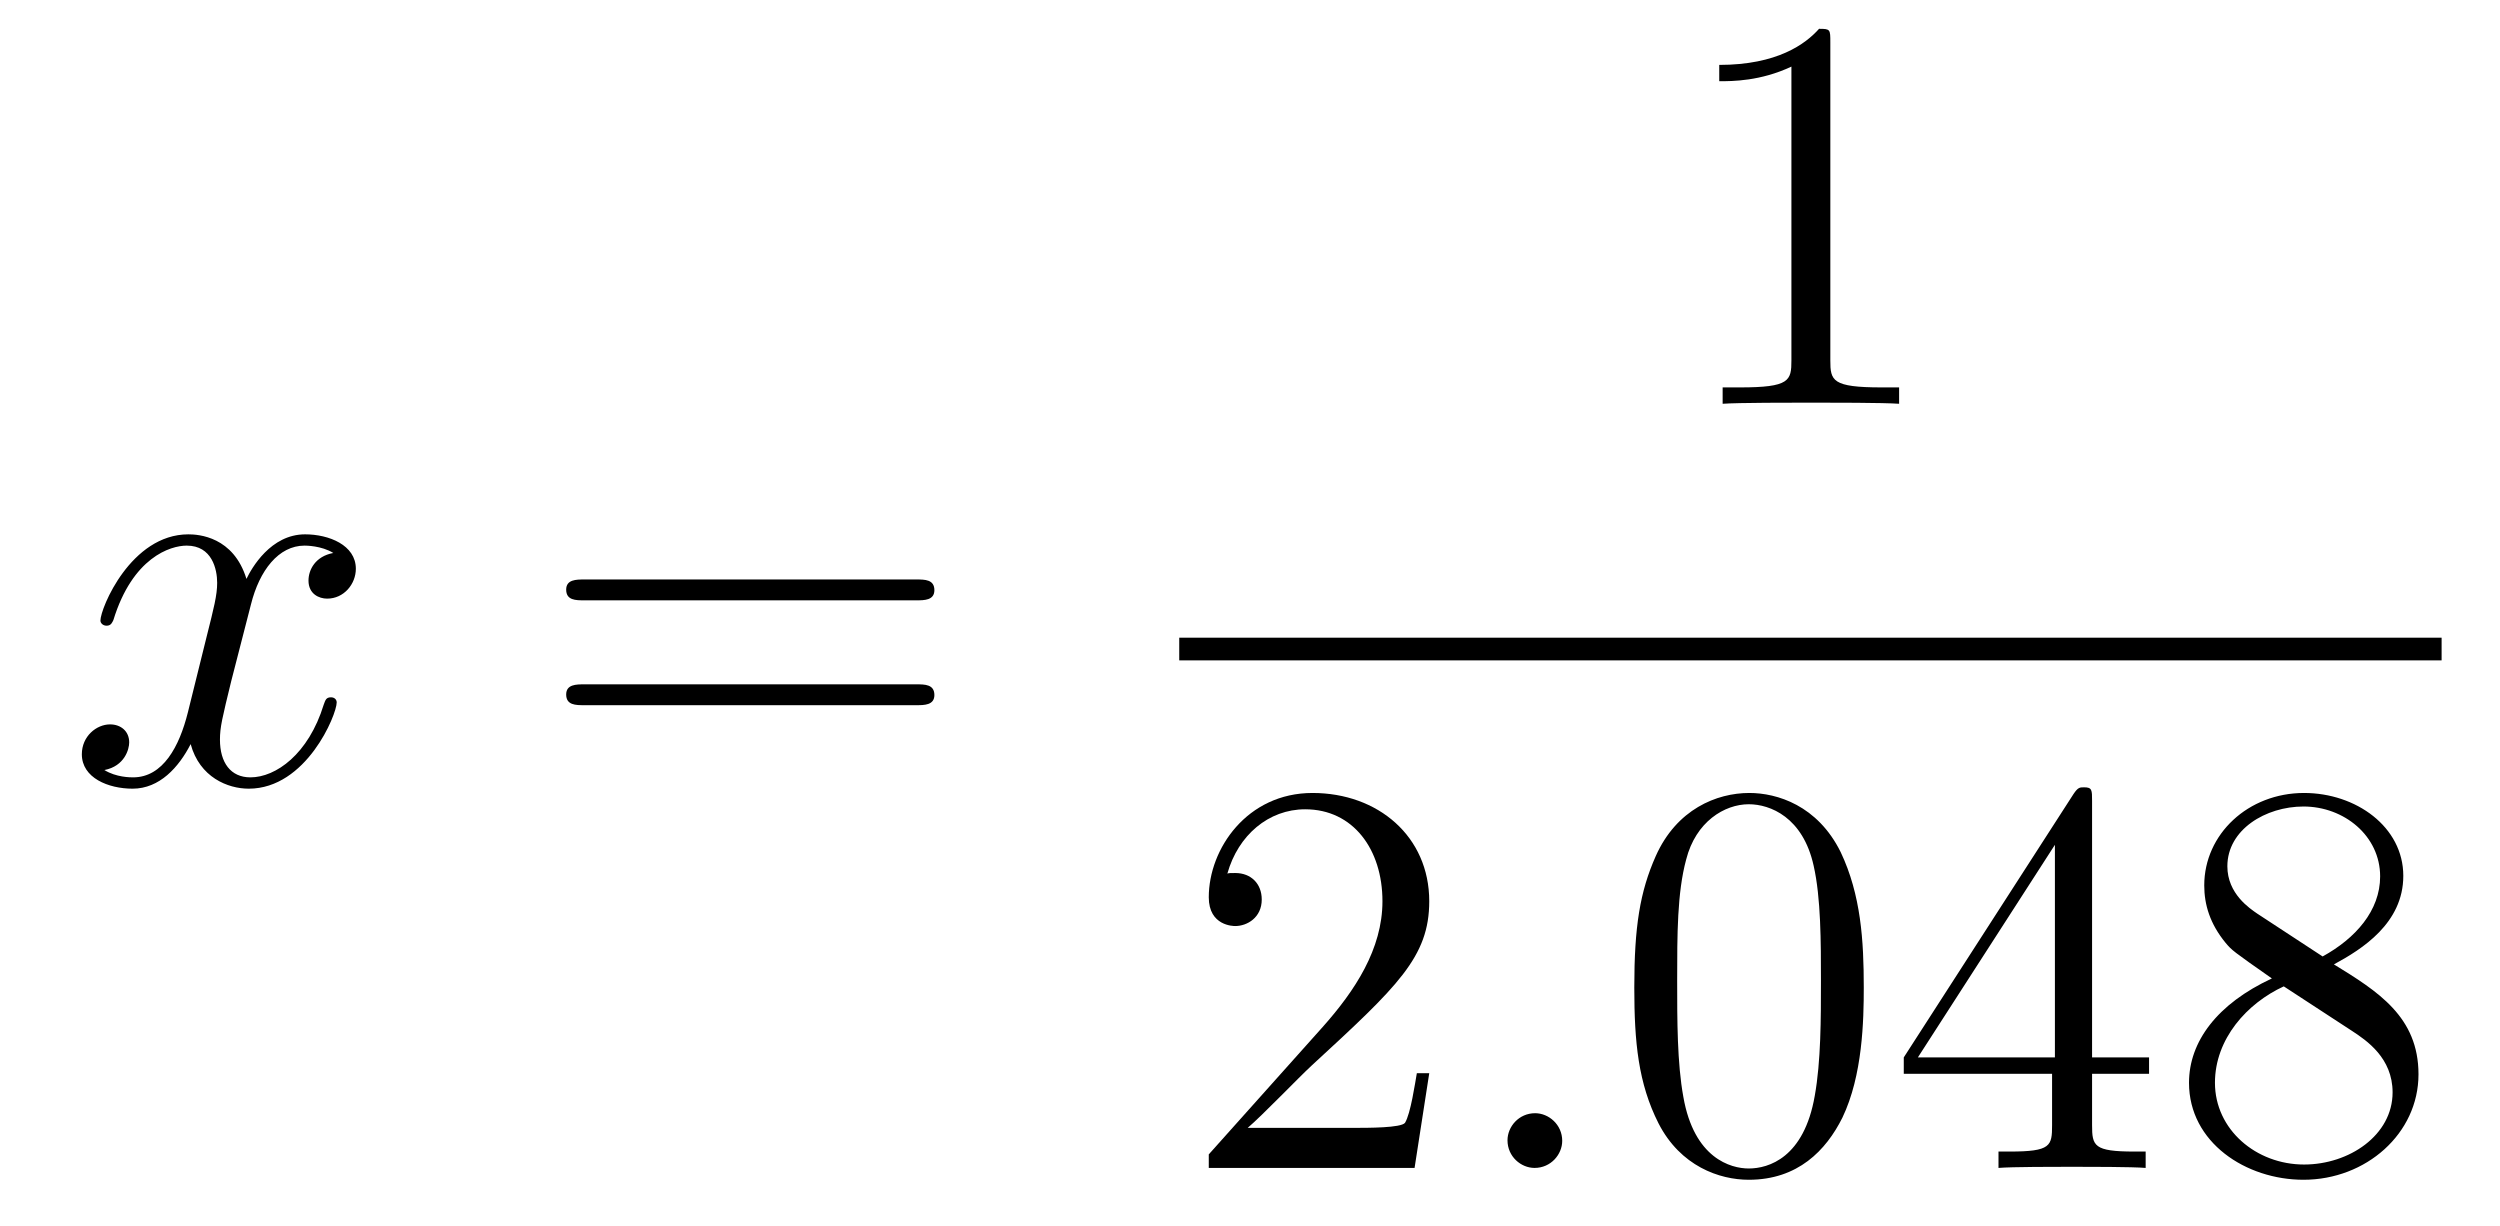 <?xml version='1.0'?>
<!-- This file was generated by dvisvgm 1.14.1 -->
<svg height='26pt' version='1.1' viewBox='0 -26 53 26' width='53pt' xmlns='http://www.w3.org/2000/svg' xmlns:xlink='http://www.w3.org/1999/xlink'>
<g id='page1'>
<g transform='matrix(1 0 0 1 -127 641)'>
<path d='M134.066 -655.277C133.684 -655.206 133.54 -654.919 133.54 -654.692C133.54 -654.405 133.767 -654.309 133.935 -654.309C134.293 -654.309 134.544 -654.62 134.544 -654.942C134.544 -655.445 133.971 -655.672 133.468 -655.672C132.739 -655.672 132.333 -654.954 132.225 -654.727C131.95 -655.624 131.209 -655.672 130.994 -655.672C129.775 -655.672 129.129 -654.106 129.129 -653.843C129.129 -653.795 129.177 -653.735 129.261 -653.735C129.356 -653.735 129.38 -653.807 129.404 -653.855C129.811 -655.182 130.612 -655.433 130.958 -655.433C131.496 -655.433 131.604 -654.931 131.604 -654.644C131.604 -654.381 131.532 -654.106 131.388 -653.532L130.982 -651.894C130.803 -651.177 130.456 -650.52 129.822 -650.52C129.763 -650.52 129.464 -650.52 129.213 -650.675C129.643 -650.759 129.739 -651.117 129.739 -651.261C129.739 -651.5 129.56 -651.643 129.333 -651.643C129.046 -651.643 128.735 -651.392 128.735 -651.01C128.735 -650.508 129.297 -650.28 129.811 -650.28C130.384 -650.28 130.791 -650.735 131.042 -651.225C131.233 -650.52 131.831 -650.28 132.273 -650.28C133.493 -650.28 134.138 -651.847 134.138 -652.109C134.138 -652.169 134.09 -652.217 134.018 -652.217C133.911 -652.217 133.899 -652.157 133.863 -652.062C133.54 -651.01 132.847 -650.52 132.309 -650.52C131.891 -650.52 131.663 -650.83 131.663 -651.32C131.663 -651.583 131.711 -651.775 131.903 -652.564L132.321 -654.189C132.5 -654.907 132.907 -655.433 133.457 -655.433C133.481 -655.433 133.815 -655.433 134.066 -655.277Z' fill-rule='evenodd'/>
<path d='M146.427 -654.273C146.594 -654.273 146.809 -654.273 146.809 -654.488C146.809 -654.715 146.606 -654.715 146.427 -654.715H139.386C139.218 -654.715 139.003 -654.715 139.003 -654.5C139.003 -654.273 139.206 -654.273 139.386 -654.273H146.427ZM146.427 -652.05C146.594 -652.05 146.809 -652.05 146.809 -652.265C146.809 -652.492 146.606 -652.492 146.427 -652.492H139.386C139.218 -652.492 139.003 -652.492 139.003 -652.277C139.003 -652.05 139.206 -652.05 139.386 -652.05H146.427Z' fill-rule='evenodd'/>
<path d='M165.803 -666.102C165.803 -666.378 165.803 -666.389 165.564 -666.389C165.277 -666.067 164.679 -665.624 163.448 -665.624V-665.278C163.723 -665.278 164.32 -665.278 164.978 -665.588V-659.36C164.978 -658.93 164.942 -658.787 163.89 -658.787H163.52V-658.44C163.842 -658.464 165.002 -658.464 165.396 -658.464C165.791 -658.464 166.938 -658.464 167.261 -658.44V-658.787H166.891C165.839 -658.787 165.803 -658.93 165.803 -659.36V-666.102Z' fill-rule='evenodd'/>
<path d='M152 -653H178.762V-653.481H152'/>
<path d='M157.3 -644.248H157.037C157.001 -644.045 156.905 -643.387 156.786 -643.196C156.702 -643.089 156.021 -643.089 155.662 -643.089H153.451C153.773 -643.364 154.503 -644.129 154.813 -644.416C156.63 -646.089 157.3 -646.711 157.3 -647.894C157.3 -649.269 156.212 -650.189 154.825 -650.189C153.439 -650.189 152.626 -649.006 152.626 -647.978C152.626 -647.368 153.152 -647.368 153.188 -647.368C153.439 -647.368 153.749 -647.547 153.749 -647.93C153.749 -648.265 153.522 -648.492 153.188 -648.492C153.08 -648.492 153.056 -648.492 153.02 -648.48C153.248 -649.293 153.893 -649.843 154.67 -649.843C155.686 -649.843 156.308 -648.994 156.308 -647.894C156.308 -646.878 155.722 -645.993 155.041 -645.228L152.626 -642.527V-642.24H156.989L157.3 -644.248Z' fill-rule='evenodd'/>
<path d='M160.119 -642.814C160.119 -643.16 159.831 -643.4 159.545 -643.4C159.198 -643.4 158.959 -643.113 158.959 -642.826C158.959 -642.479 159.246 -642.24 159.533 -642.24C159.879 -642.24 160.119 -642.527 160.119 -642.814Z' fill-rule='evenodd'/>
<path d='M166.512 -646.065C166.512 -647.058 166.453 -648.026 166.023 -648.934C165.533 -649.927 164.672 -650.189 164.086 -650.189C163.392 -650.189 162.544 -649.843 162.102 -648.851C161.767 -648.097 161.647 -647.356 161.647 -646.065C161.647 -644.906 161.731 -644.033 162.161 -643.184C162.627 -642.276 163.452 -641.989 164.074 -641.989C165.114 -641.989 165.712 -642.611 166.058 -643.304C166.489 -644.2 166.512 -645.372 166.512 -646.065ZM164.074 -642.228C163.692 -642.228 162.914 -642.443 162.687 -643.746C162.556 -644.463 162.556 -645.372 162.556 -646.209C162.556 -647.189 162.556 -648.073 162.747 -648.779C162.95 -649.58 163.56 -649.95 164.074 -649.95C164.528 -649.95 165.222 -649.675 165.449 -648.648C165.604 -647.966 165.604 -647.022 165.604 -646.209C165.604 -645.408 165.604 -644.499 165.473 -643.77C165.246 -642.455 164.493 -642.228 164.074 -642.228ZM171.352 -650.022C171.352 -650.249 171.352 -650.309 171.185 -650.309C171.09 -650.309 171.054 -650.309 170.958 -650.166L167.36 -644.583V-644.236H170.504V-643.148C170.504 -642.706 170.48 -642.587 169.607 -642.587H169.368V-642.24C169.643 -642.264 170.587 -642.264 170.922 -642.264S172.213 -642.264 172.488 -642.24V-642.587H172.249C171.388 -642.587 171.352 -642.706 171.352 -643.148V-644.236H172.56V-644.583H171.352V-650.022ZM170.564 -649.09V-644.583H167.659L170.564 -649.09ZM176.479 -646.555C177.077 -646.878 177.95 -647.428 177.95 -648.432C177.95 -649.472 176.946 -650.189 175.846 -650.189C174.662 -650.189 173.73 -649.317 173.73 -648.229C173.73 -647.823 173.85 -647.416 174.184 -647.01C174.316 -646.854 174.328 -646.842 175.164 -646.257C174.005 -645.719 173.407 -644.918 173.407 -644.045C173.407 -642.778 174.615 -641.989 175.834 -641.989C177.161 -641.989 178.272 -642.969 178.272 -644.224C178.272 -645.444 177.412 -645.982 176.479 -646.555ZM174.854 -647.631C174.698 -647.739 174.22 -648.05 174.22 -648.635C174.22 -649.413 175.033 -649.902 175.834 -649.902C176.694 -649.902 177.459 -649.281 177.459 -648.42C177.459 -647.691 176.934 -647.105 176.24 -646.723L174.854 -647.631ZM175.416 -646.089L176.862 -645.145C177.173 -644.942 177.723 -644.571 177.723 -643.842C177.723 -642.933 176.802 -642.312 175.846 -642.312C174.83 -642.312 173.957 -643.053 173.957 -644.045C173.957 -644.977 174.638 -645.731 175.416 -646.089Z' fill-rule='evenodd'/>
</g>
</g>
</svg>
